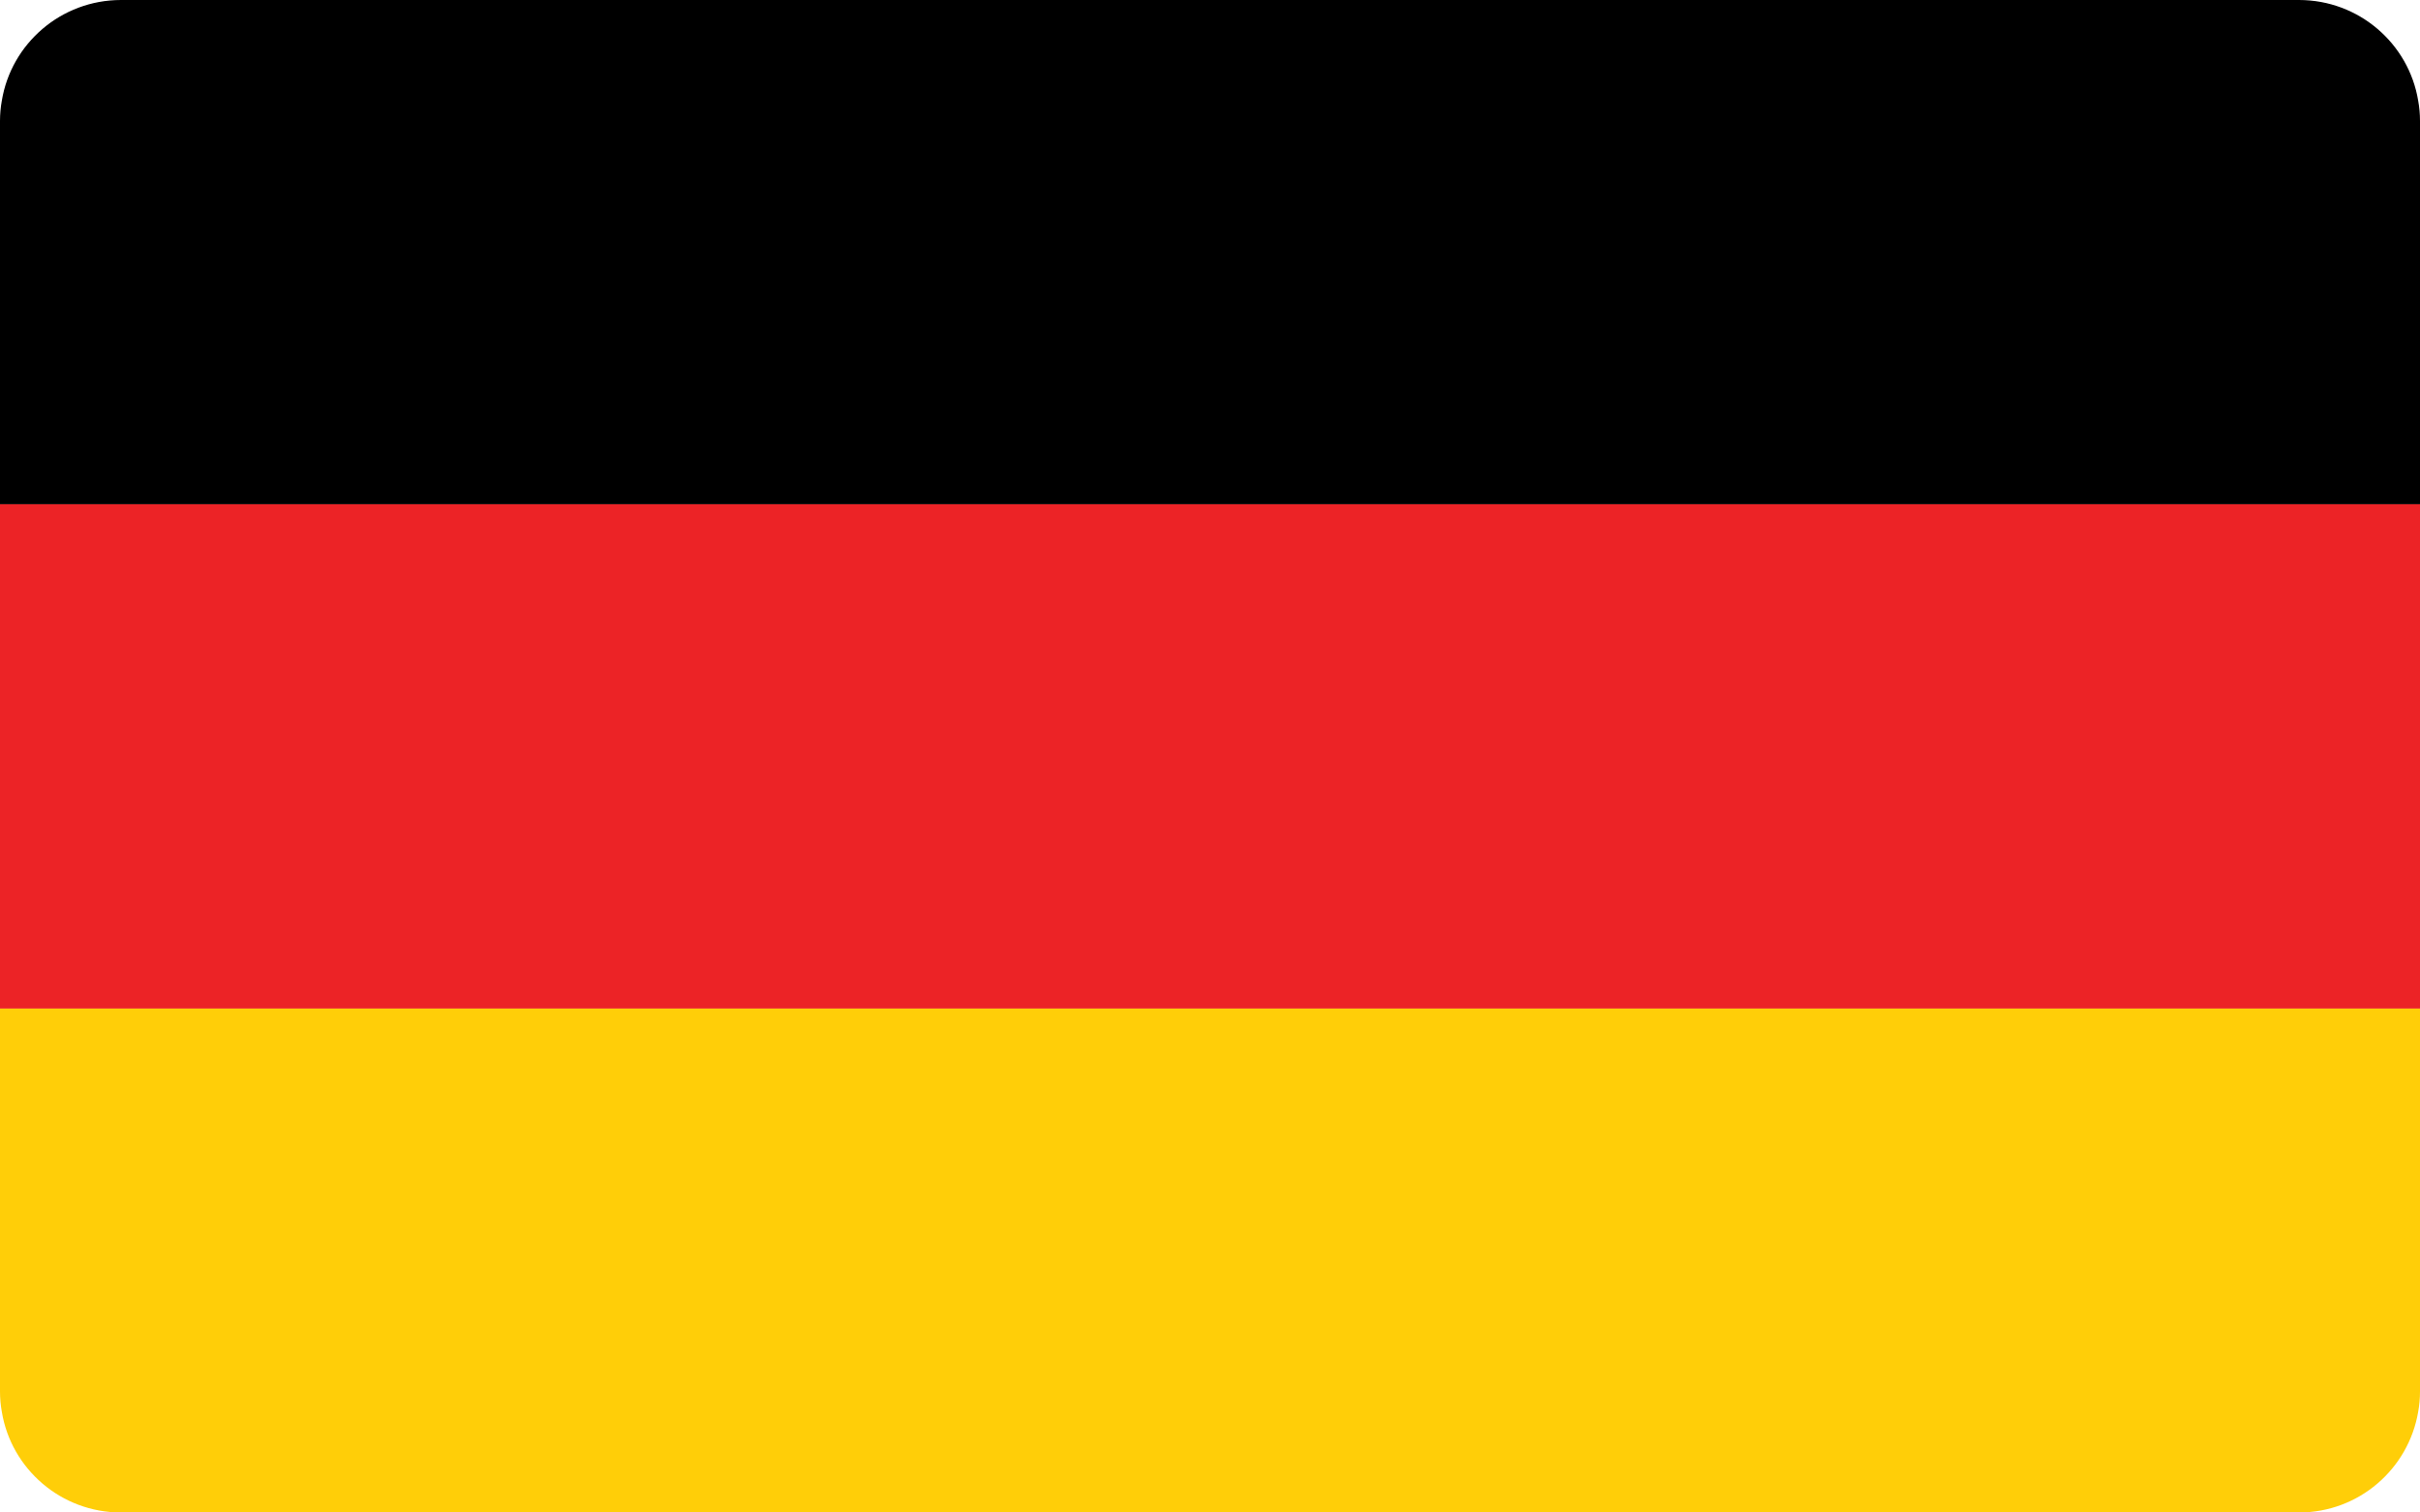 <?xml version="1.0" encoding="UTF-8"?>
<svg xmlns="http://www.w3.org/2000/svg" version="1.1" viewBox="0 0 800 500">
  <defs>
    <style>
      .cls-1 {
        fill: #ffce08;
      }

      .cls-2 {
        fill: #ec2326;
      }
    </style>
  </defs>
  <g>
    <g id="flag">
      <path d="M800,40v126.7H0V40c0-2.3.2-4.5.6-6.7C3.7,14.4,20.2,0,40,0h720c19.8,0,36.3,14.4,39.4,33.3.4,2.2.6,4.4.6,6.7Z"/>
      <path class="cls-1" d="M800,333.3v126.7c0,2.3-.2,4.5-.6,6.7-3.2,18.9-19.6,33.3-39.4,33.3H40c-19.8,0-36.3-14.4-39.4-33.3-.4-2.2-.6-4.4-.6-6.7v-126.7h800Z"/>
      <rect class="cls-2" x="0" y="166.7" width="800" height="166.7"/>
    </g>
  </g>
</svg>
